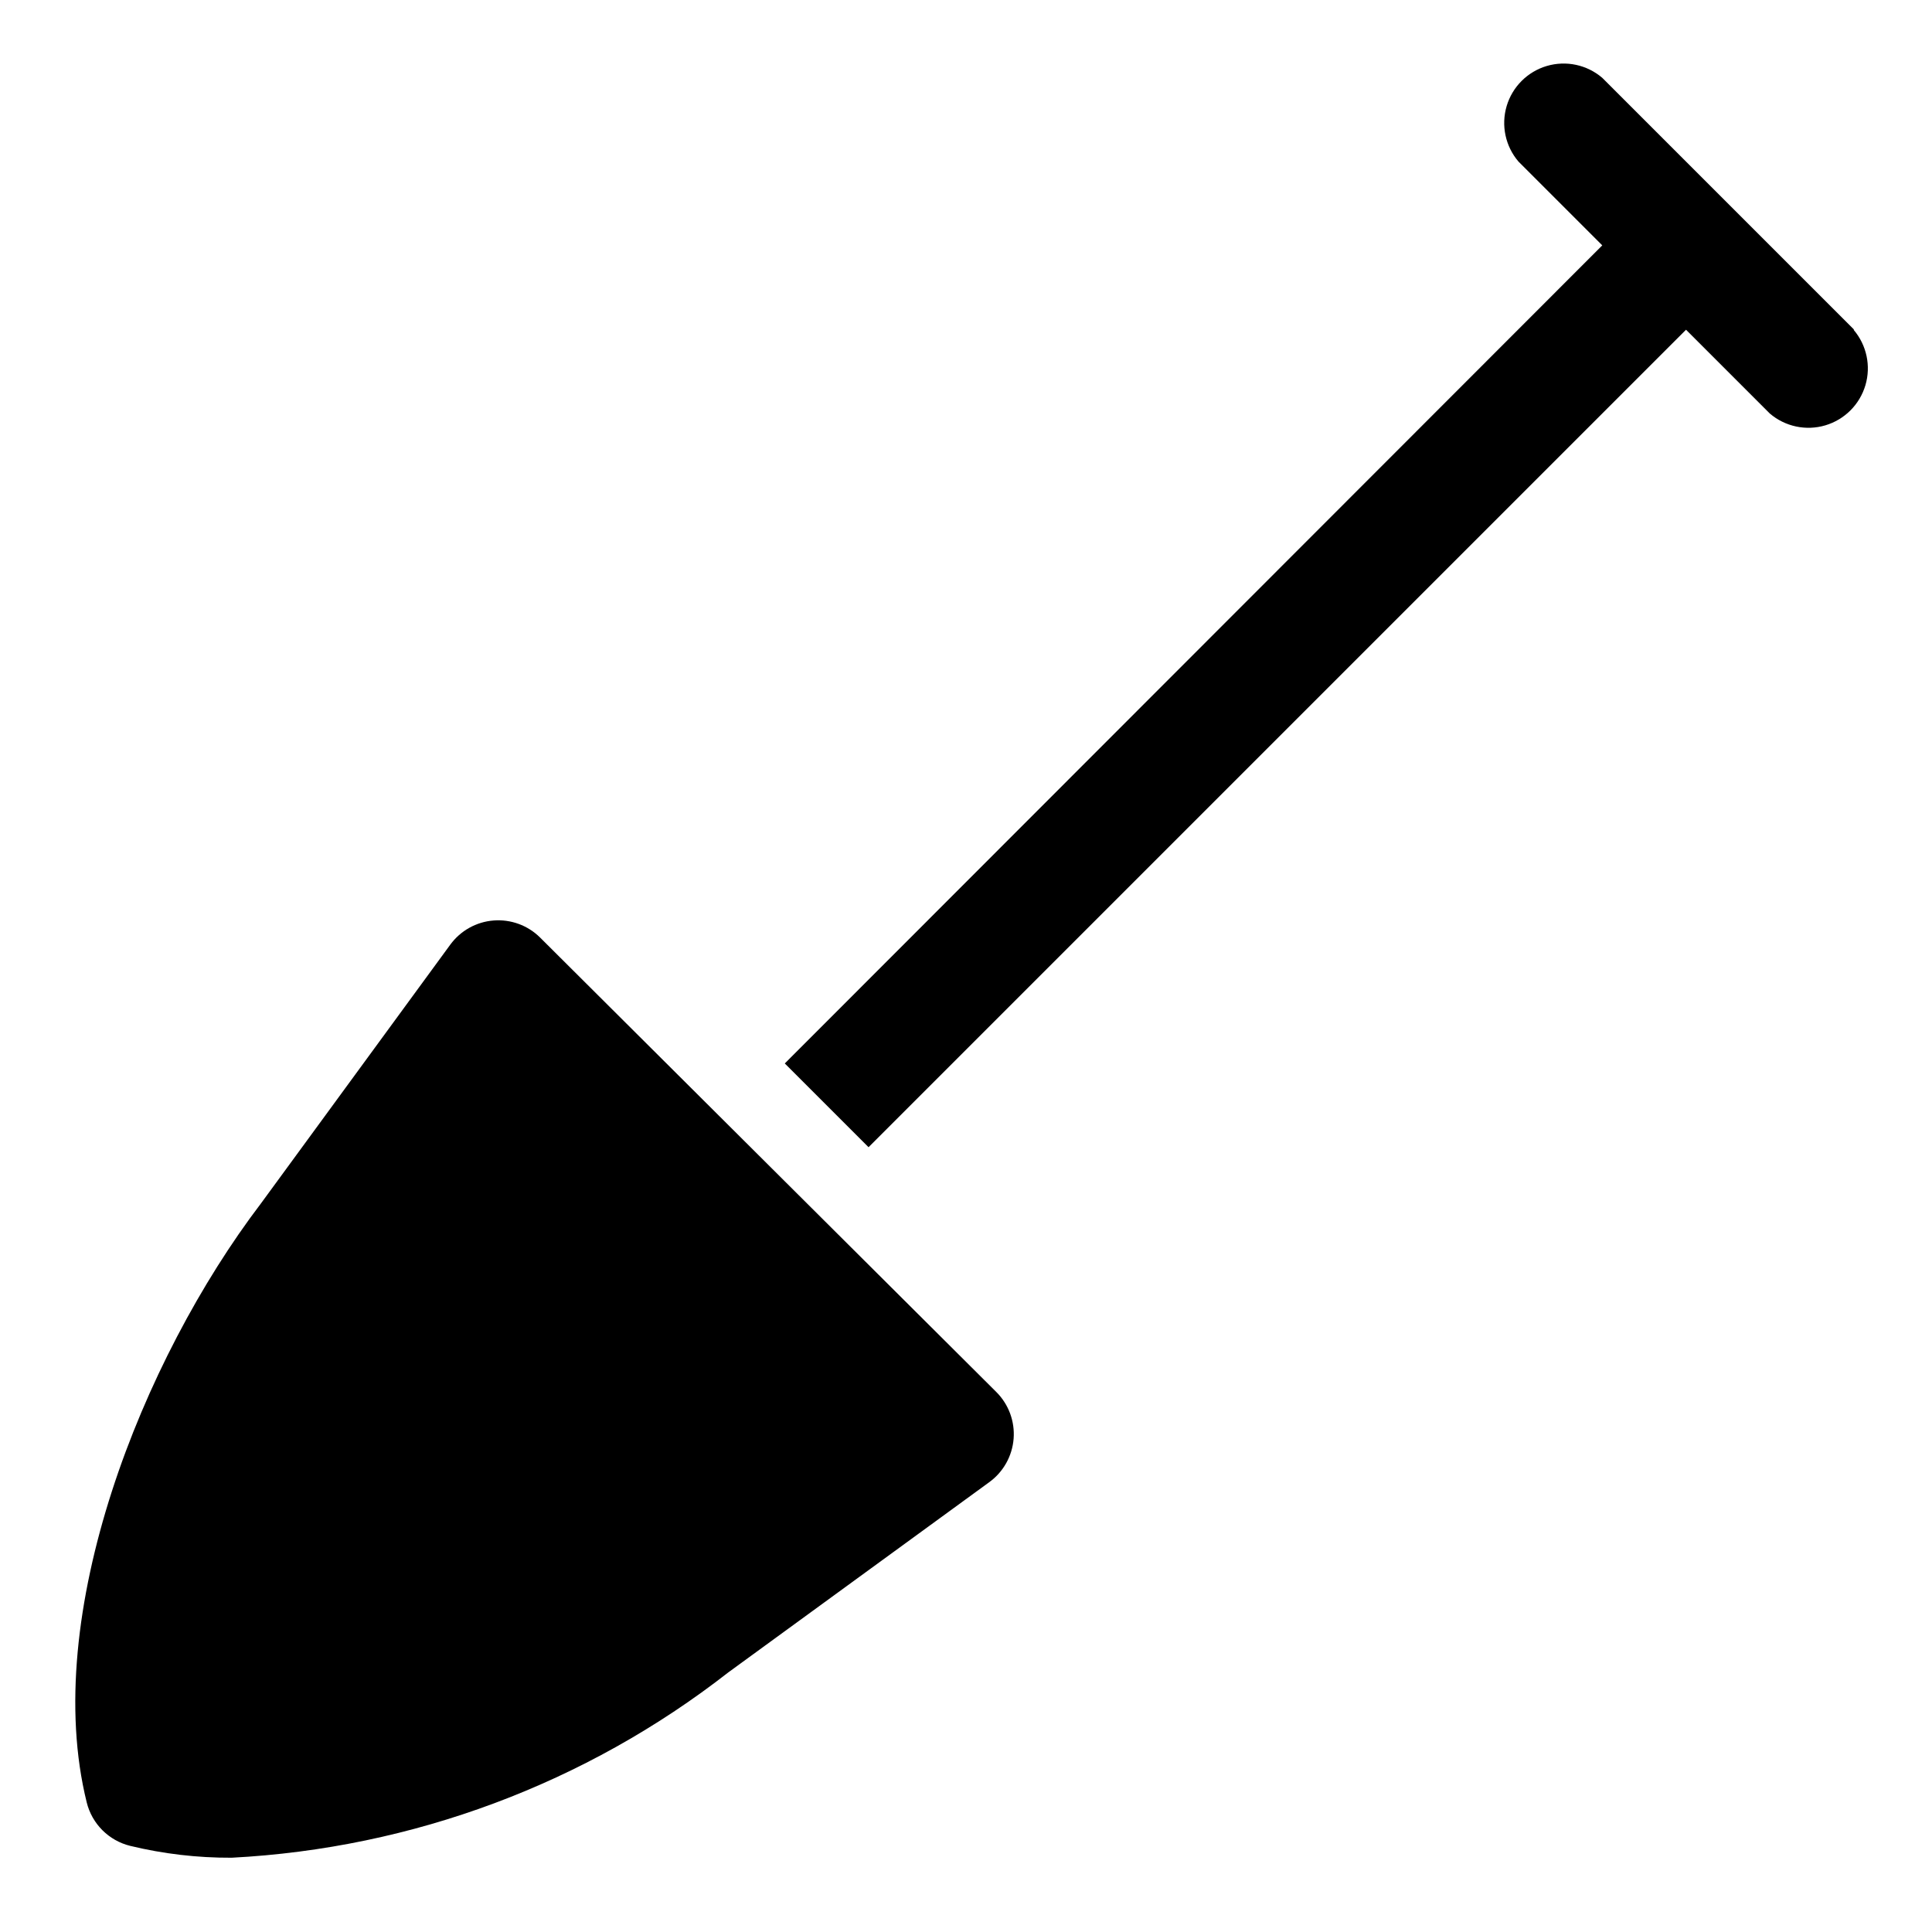 <?xml version="1.0" encoding="UTF-8"?>
<!-- Uploaded to: SVG Repo, www.svgrepo.com, Generator: SVG Repo Mixer Tools -->
<svg fill="#000000" width="800px" height="800px" version="1.1" viewBox="144 144 512 512" xmlns="http://www.w3.org/2000/svg">
 <g>
  <path d="m287.11 392.44c-3.254-3.223-7.754-4.863-12.32-4.5-4.566 0.359-8.746 2.695-11.453 6.391l-50.223 68.645c-31.488 41.406-58.41 109.11-46.129 158.7 0.688 2.777 2.121 5.316 4.148 7.344 2.023 2.023 4.562 3.461 7.344 4.148 8.812 2.133 17.852 3.191 26.922 3.148 47.875-2.484 93.824-19.633 131.62-49.121l69.117-50.383c3.746-2.703 6.117-6.918 6.481-11.527 0.363-4.606-1.316-9.141-4.594-12.402z"/>
  <path d="m635.37 231.38-66.754-66.754c-4.055-3.473-9.59-4.652-14.707-3.141-5.117 1.516-9.117 5.516-10.633 10.633-1.512 5.117-0.332 10.652 3.141 14.707l22.199 22.199-216.64 216.8 22.199 22.199 216.64-216.64 22.199 22.199c4.055 3.473 9.59 4.652 14.707 3.141 5.117-1.516 9.117-5.516 10.633-10.633 1.512-5.117 0.332-10.652-3.141-14.707z"/>
 </g>
</svg>